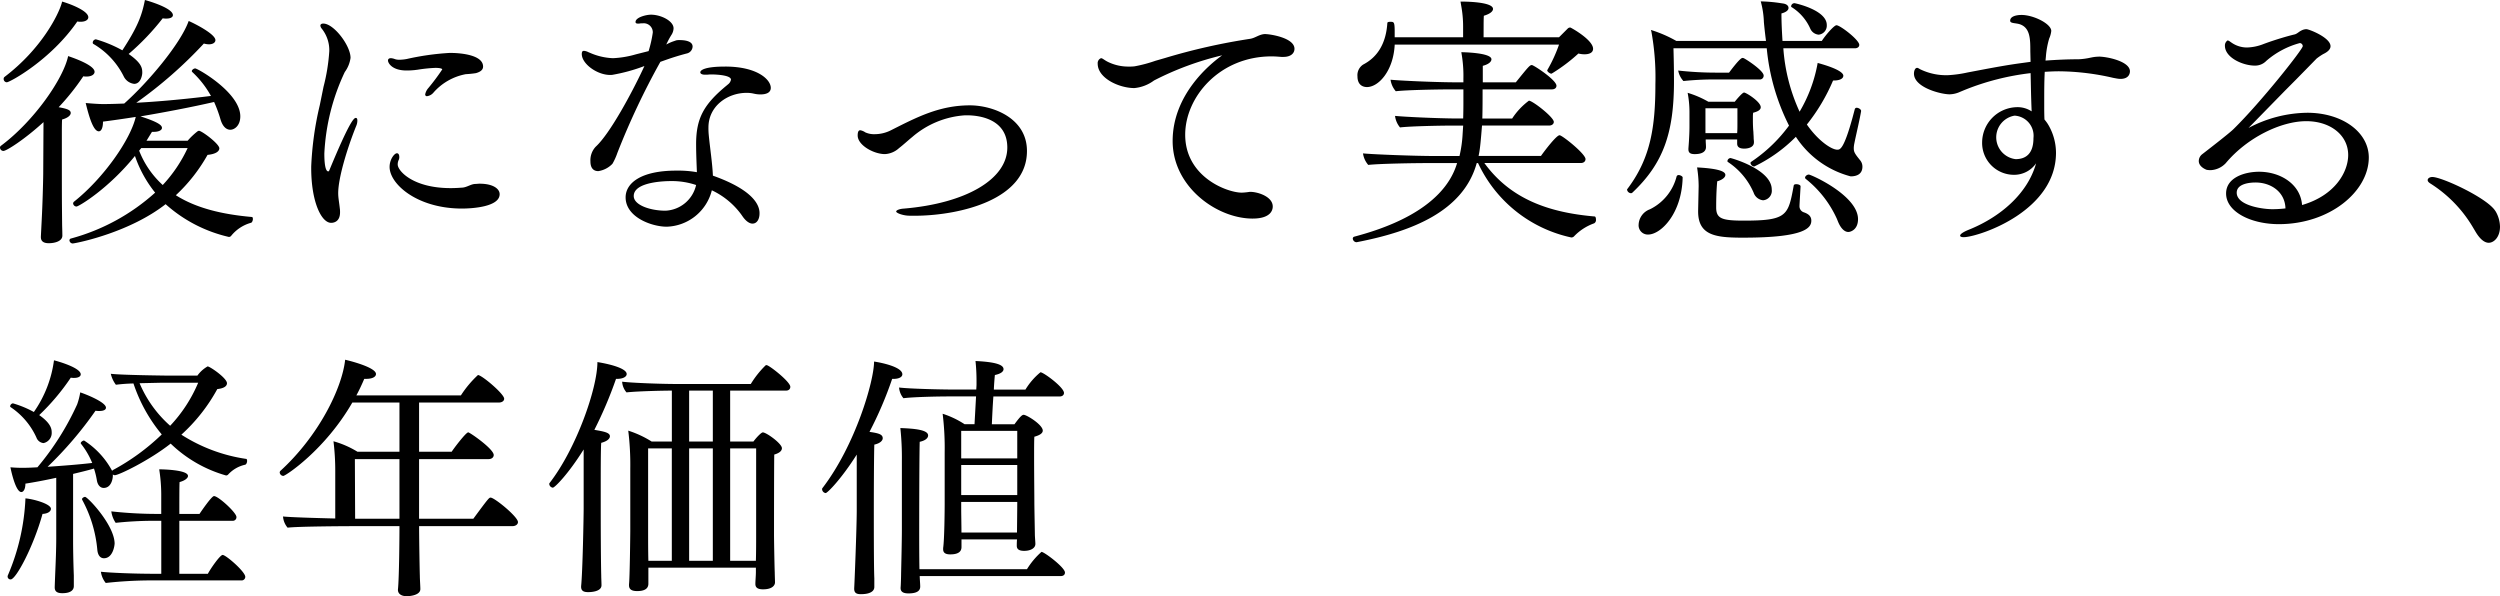 <svg xmlns="http://www.w3.org/2000/svg" width="343.44" height="81.905" viewBox="0 0 343.44 81.905">
  <g id="グループ_3" data-name="グループ 3" transform="translate(-83.144 -399)">
    <g id="PC" transform="translate(82.352 398.492)">
      <g id="PC_提供価値_アコーディオン" transform="translate(-770 -6833)">
        <g id="_01_oq" data-name="01_oq" transform="translate(250 6536)">
          <path id="pc_lq_ttl" d="M540.7,297.508c-.432,2.232-1.08,3.816-3.1,6.912a17.441,17.441,0,0,0-3.636-1.512.47.47,0,0,0-.432.468.2.2,0,0,0,.108.18,10.655,10.655,0,0,1,4.14,4.428,1.839,1.839,0,0,0,1.44,1.044c.936,0,1.116-1.26,1.116-1.512l-.005-.227c-.034-.587-.274-1.251-1.867-2.365a33.708,33.708,0,0,0,4.68-4.9,2.551,2.551,0,0,0,.5.036c.612,0,.9-.216.9-.468C544.552,298.624,541.24,297.652,540.7,297.508Zm14.688,29.808c-4.1-.36-7.668-1.224-10.44-2.988a22.692,22.692,0,0,0,4.356-5.544c1.152-.108,1.62-.5,1.62-.9,0-.612-2.412-2.412-2.808-2.412a.608.608,0,0,0-.18.072,9.278,9.278,0,0,0-1.368,1.3h-5.652c.252-.4.5-.828.756-1.224h.252c.72,0,1.116-.252,1.116-.54l-.005-.066c-.053-.317-.527-.745-2.947-1.518,3.384-.576,6.984-1.26,10.116-1.98a18.245,18.245,0,0,1,.864,2.34c.288,1.008.792,1.476,1.368,1.476s1.368-.576,1.368-1.836c0-3.276-5.868-6.588-6.192-6.588-.216,0-.468.216-.468.36a.164.164,0,0,0,.046.116l.026.028a13.136,13.136,0,0,1,2.556,3.276l-1.123.136c-2.715.319-6.05.642-9.137.8a59.664,59.664,0,0,0,9.288-8.136,2.66,2.66,0,0,0,.684.108c.576,0,.9-.252.9-.576,0-.864-3.06-2.376-3.672-2.628-1.116,3.132-5.58,8.424-8.856,11.34l-1.19.041c-.584.018-1.15.031-1.69.031-.648,0-1.584-.072-2.412-.144l.14.56c.394,1.536.956,3.328,1.66,3.328.324,0,.576-.432.576-1.332,1.4-.18,2.916-.4,4.5-.648-.72,3.1-4.392,8.388-8.46,11.628a.365.365,0,0,0-.144.252.471.471,0,0,0,.468.432c.288,0,4.32-2.376,8.028-6.948a16.563,16.563,0,0,0,2.772,5.04,28.305,28.305,0,0,1-11.556,6.3.263.263,0,0,0-.216.252.465.465,0,0,0,.432.432l.105-.011c.972-.141,7.827-1.6,12.675-5.389a19.548,19.548,0,0,0,8.676,4.5.391.391,0,0,0,.324-.144,5.314,5.314,0,0,1,2.736-1.8c.144-.036.252-.324.252-.5C555.532,327.46,555.5,327.316,555.388,327.316Zm-26.064-29.592-.045.185c-.436,1.584-2.763,6.28-7.839,10.147a.327.327,0,0,0-.144.288.446.446,0,0,0,.432.468c.4,0,6.048-3.06,9.684-8.352a2.214,2.214,0,0,0,.468.036c.684,0,1.044-.288,1.044-.612C532.924,298.948,530.224,297.976,529.324,297.724Zm.828,7.488c-.648,3.1-4.68,8.928-9.216,12.312a.312.312,0,0,0-.144.252.476.476,0,0,0,.468.468c.432,0,2.952-1.62,5.508-3.96l-.038,7.085c-.016,1.459-.106,4.44-.2,6.2l-.122,2.414h0v.108c0,.648.5.828,1.08.828.864,0,1.872-.288,1.872-1.044l-.009-.56c-.009-.36-.021-.764-.025-1.028l-.027-2.826c-.006-1.04-.01-2.479-.01-4.478l0-5.467c0-.716.014-1.3.031-1.589.792-.216,1.188-.576,1.188-.9,0-.4-.468-.576-1.656-.792a32.376,32.376,0,0,0,3.384-4.248,1.9,1.9,0,0,0,.432.036c.756,0,1.116-.324,1.116-.648C533.788,306.364,530.224,305.248,530.152,305.212Zm16.416,12.636a19.364,19.364,0,0,1-3.42,5.076,12.517,12.517,0,0,1-3.24-4.716l.288-.36Zm36.443-13.065h-.527a36.187,36.187,0,0,0-5.8.826,5.713,5.713,0,0,1-1.044.108,1.928,1.928,0,0,1-.506-.061l-.142-.047a1.806,1.806,0,0,0-.5-.108c-.288,0-.4.144-.4.324,0,.324.54,1.368,2.556,1.368a10.638,10.638,0,0,0,1.134-.061l.378-.047a20.182,20.182,0,0,1,2.448-.252c.5,0,.936.072.936.216a29.19,29.19,0,0,1-1.908,2.556,1.845,1.845,0,0,0-.432.864.227.227,0,0,0,.252.252,1.376,1.376,0,0,0,.864-.468,7.8,7.8,0,0,1,4.464-2.556,13.216,13.216,0,0,0,1.4-.144c.36-.108.972-.324.972-.9,0-1.645-3.225-1.845-4.153-1.869Zm6.421,19.4c0-.72-.864-1.44-2.772-1.44-.18,0-.4.036-.612.036-.576.036-1.08.432-1.692.5l-.635.041c-.33.018-.676.031-1.021.031-5.184,0-7.272-2.376-7.272-3.24a1.412,1.412,0,0,1,.144-.648.844.844,0,0,0,.072-.4c0-.288-.108-.5-.324-.5-.36,0-1.008.864-1.008,1.872,0,2.332,3.676,5.6,9.6,5.721h.6C585.592,326.14,589.432,325.944,589.432,324.184ZM569.569,315.2l.135-.339a1.879,1.879,0,0,0,.18-.792c0-.252-.072-.36-.216-.36l-.042,0c-.279.064-.965.846-3.594,7.2-.036.108-.108.144-.144.144-.54,0-.54-2.016-.54-2.448a29.4,29.4,0,0,1,2.808-11.2,4.279,4.279,0,0,0,.792-1.944c0-1.692-2.3-4.716-3.744-4.716-.252,0-.4.108-.4.288a.759.759,0,0,0,.18.4,4.737,4.737,0,0,1,1.044,3.1,25.829,25.829,0,0,1-.792,4.9l-.512,2.517a43.932,43.932,0,0,0-1.179,8.446v.2c0,4.644,1.4,7.524,2.736,7.524l.132-.006c.357-.034,1.092-.244,1.092-1.434a4.025,4.025,0,0,0-.015-.42l-.021-.156c-.072-.72-.216-1.4-.216-2.052,0-2.108,1.228-6.074,2.313-8.841Zm50.847-8.547c-2.844,0-3.42.5-3.42.792,0,.18.216.324.648.324h.216c.18,0,.36-.036.576-.036l.185,0c.757.015,2.588.126,2.588.718a1.052,1.052,0,0,1-.424.66l-.116.1c-3.2,2.628-4.248,4.536-4.248,8.1,0,1.368.072,2.88.108,3.852a14.917,14.917,0,0,0-2.844-.216c-4.86,0-6.948,1.728-6.948,3.672,0,2.736,3.6,4.032,5.652,4.032a6.6,6.6,0,0,0,6.192-5,10.6,10.6,0,0,1,4.024,3.3l.188.268c.468.684.972,1.008,1.368,1.008.684,0,.972-.72.972-1.368l0-.154c-.034-.786-.48-2.957-6.405-5.066-.072-1.728-.4-3.78-.576-5.652a9.441,9.441,0,0,1-.036-.972c0-2.916,2.592-4.752,5.256-4.752a4.565,4.565,0,0,1,.744.061l.228.047a3.923,3.923,0,0,0,.936.108c.72,0,1.4-.216,1.4-.9C626.68,308.452,624.844,306.652,620.416,306.652Zm-6.264-3.636a1.9,1.9,0,0,0-.468.036l-.369.128a6,6,0,0,0-1,.448l.144-.288a9.7,9.7,0,0,1,.576-1.044,1.765,1.765,0,0,0,.288-.9c0-1.008-1.728-1.872-3.1-1.872-.648,0-2.124.36-2.124,1.008q0,.216.324.216h.18a1.9,1.9,0,0,1,.468-.036,1.243,1.243,0,0,1,1.4,1.26,16.555,16.555,0,0,1-.576,2.556l-1.737.44a13.31,13.31,0,0,1-3.159.532,8.617,8.617,0,0,1-3.144-.729l-.24-.1a1.622,1.622,0,0,0-.612-.18c-.18,0-.288.108-.288.432,0,1.368,2.124,2.88,3.888,2.88l.27-.008a23.869,23.869,0,0,0,4.446-1.216l-.257.553c-1.432,3.038-4.444,8.708-6.439,10.535a2.721,2.721,0,0,0-.72,2.016c0,.972.468,1.332,1.08,1.332a3.376,3.376,0,0,0,1.944-1.008,8.348,8.348,0,0,0,.684-1.512,102.163,102.163,0,0,1,5.9-12.492l.867-.307c.945-.328,1.7-.565,2.768-.845a1.013,1.013,0,0,0,.792-.936C615.952,303.268,615.16,303.016,614.152,303.016Zm2.268,19.908a4.523,4.523,0,0,1-4.212,3.528c-2.052,0-4.356-.756-4.356-2.016,0-2.052,4.716-2.052,5.112-2.052A10.352,10.352,0,0,1,616.42,322.924Zm37.608-10.944c-4.176,0-7.272,1.62-10.836,3.42a4.937,4.937,0,0,1-2.232.54,2.873,2.873,0,0,1-1.3-.252,1.746,1.746,0,0,0-.684-.288c-.288,0-.36.324-.36.72,0,1.332,2.2,2.556,3.744,2.556a3.091,3.091,0,0,0,1.944-.828c.612-.468,1.224-1.044,1.8-1.512a12.316,12.316,0,0,1,7.159-2.981l.5-.006c1.2.018,5.408.318,5.408,4.427,0,4.356-5.688,7.668-14.22,8.388-.576.036-1.044.216-1.044.4,0,.216.972.576,1.836.576h.72l.474,0c5.706-.108,14.934-2.165,14.934-8.887C661.876,313.708,657.16,311.98,654.028,311.98Zm40.67-9.79-.218,0c-.756.072-1.26.54-1.944.648a84.476,84.476,0,0,0-11.689,2.636l-1.343.388a18.775,18.775,0,0,1-2.844.756,6.1,6.1,0,0,1-.828.036,6.361,6.361,0,0,1-2.772-.612c-.54-.252-.792-.54-1.008-.54l-.063.023a.729.729,0,0,0-.4.733c0,1.98,2.916,3.348,5.04,3.348a5.368,5.368,0,0,0,2.7-1.044,41.069,41.069,0,0,1,9.36-3.456l-.164.12c-1.54,1.137-6.64,5.278-6.64,11.652,0,6.3,6.084,10.656,10.98,10.656,2.484,0,2.772-1.152,2.772-1.656,0-1.315-1.9-1.965-2.971-2.013l-.2,0a9.121,9.121,0,0,1-1.08.108l-.234-.009c-2.193-.153-7.542-2.362-7.542-7.947,0-5.184,4.716-10.764,11.88-10.764.432,0,.864.036,1.332.072h.288c1.008,0,1.512-.5,1.512-1.116,0-1.462-3.129-1.981-3.922-2.014Zm41.818-.9a.462.462,0,0,0-.36.144l-1.188,1.188H724.6l.006-1.7c0-.514.014-.987.03-1.252.864-.252,1.26-.612,1.26-.936,0-1.008-4.068-1.008-4.176-1.008h-.288l.1.6a15.619,15.619,0,0,1,.256,2.825v1.476h-9.4l0-.934c-.016-1.166-.106-1.19-.609-1.19-.216,0-.4.036-.4.18-.18,2.736-1.3,4.644-3.312,5.688a1.73,1.73,0,0,0-.792,1.62c0,1.44,1.08,1.476,1.3,1.476,1.584,0,3.636-2.2,3.816-5.832h22.572a19.779,19.779,0,0,1-1.584,3.456c0,.036-.036.036-.036.072,0,.216.4.468.576.468l.17-.094a23.35,23.35,0,0,0,3.538-2.678,3.488,3.488,0,0,0,.828.108c.72,0,1.188-.252,1.188-.756C739.648,302.98,736.588,301.288,736.516,301.288Zm3.348,25.956c-6.228-.54-11.52-2.34-15.156-7.344h13.248c.432,0,.648-.252.648-.54,0-.72-3.2-3.276-3.564-3.276-.432,0-2.052,2.124-2.556,2.844h-8.568l.089-.461c.106-.614.209-1.509.379-3.715H733.6c.432,0,.648-.252.648-.5,0-.648-2.916-2.916-3.42-2.916a9.573,9.573,0,0,0-2.3,2.448h-4.1c.036-1.26.036-2.664.036-4h9.5c.432,0,.648-.216.648-.5,0-.792-3.132-2.844-3.384-2.844-.288,0-.54.324-2.2,2.376h-4.536v-2.268c.828-.216,1.188-.576,1.188-.9,0-.9-3.852-.972-4.14-.972a17.9,17.9,0,0,1,.288,3.636v.5l-1.475,0c-2.8-.026-7.189-.223-8.533-.357a3.06,3.06,0,0,0,.72,1.584c1.481-.172,5.5-.246,7.136-.252h2.152l0,1.971c0,.684-.013,1.377-.031,2.025l-1.025,0c-2.783-.026-6.994-.223-8.335-.357a3.017,3.017,0,0,0,.684,1.584c1.478-.172,5.35-.245,6.982-.252h1.693l-.072,1.1a17.181,17.181,0,0,1-.432,3.079H717.9c-2.736,0-8.424-.216-9.864-.36a3.059,3.059,0,0,0,.72,1.584c1.548-.18,6.588-.252,8.064-.252h4.14c-1.944,6.588-10.656,9.18-14.148,10.116a.271.271,0,0,0-.18.252.538.538,0,0,0,.468.5h.072l.679-.135c6.7-1.371,13.964-4.017,15.809-10.737h.18a18.39,18.39,0,0,0,12.816,10.224.516.516,0,0,0,.36-.144,7.092,7.092,0,0,1,2.772-1.8.51.51,0,0,0,.252-.5C740.044,327.46,739.972,327.244,739.864,327.244Zm27.42-29.3a.462.462,0,0,0-.432.4c0,.072,0,.108.072.144a6.653,6.653,0,0,1,2.556,2.952,1.387,1.387,0,0,0,1.152.828,1.246,1.246,0,0,0,1.116-1.332C771.748,298.876,767.392,297.94,767.284,297.94Zm-6.948,7.56a.27.27,0,0,0-.18-.036c-.36,0-1.8,1.98-1.836,2.016h-1.764a47.03,47.03,0,0,1-5.22-.288,2.881,2.881,0,0,0,.72,1.44,40.738,40.738,0,0,1,4.212-.216H762.5a.518.518,0,0,0,.576-.54C763.072,307.228,760.8,305.716,760.336,305.5Zm16.128,7.272v-.036c0-.216-.36-.432-.612-.432a.271.271,0,0,0-.252.18l-.312,1.17c-1.214,4.41-1.734,4.41-2.1,4.41-.792,0-2.628-1.224-4.176-3.456a25.822,25.822,0,0,0,3.6-6.048h.108c.864,0,1.3-.288,1.3-.648l0-.053c-.035-.234-.381-.851-3.524-1.711a19.934,19.934,0,0,1-2.484,6.7,24.961,24.961,0,0,1-2.232-8.712H775.6c.4,0,.612-.216.612-.468,0-.684-2.628-2.7-3.132-2.7-.324,0-1.512,1.368-2.016,2.16h-5.4c-.072-1.188-.144-2.448-.144-3.78.684-.18.972-.468.972-.756s-.252-.54-.756-.612l-.392-.059a20.617,20.617,0,0,0-2.668-.229,12.335,12.335,0,0,1,.432,2.844c.072.828.18,1.728.288,2.592H751.084a17.373,17.373,0,0,0-3.492-1.512l.07.275a35.147,35.147,0,0,1,.542,7.177c0,5.88-.681,10.025-3.6,14.055l-.255.345a.132.132,0,0,0-.036.108.579.579,0,0,0,.54.468.275.275,0,0,0,.18-.072c4.284-4.032,5.724-8.244,5.724-15.336l-.007-1.3c-.012-1.169-.039-2.337-.065-3.2H763.5a29.729,29.729,0,0,0,3.06,10.62,20.658,20.658,0,0,1-4.742,4.662l-.442.306a.2.2,0,0,0-.108.18.574.574,0,0,0,.5.468l.068-.024A20.522,20.522,0,0,0,767.5,316.3a12.9,12.9,0,0,0,7.524,5.436c.864,0,1.62-.324,1.62-1.332a1.378,1.378,0,0,0-.261-.81l-.352-.443c-.52-.669-.575-.866-.575-1.338a3.589,3.589,0,0,1,.072-.576l.084-.415C775.846,315.717,776.307,313.749,776.464,312.772Zm-7.2,8.712c-.216,0-.5.216-.5.432a.273.273,0,0,0,.072.144,14.752,14.752,0,0,1,4.3,5.506l.132.326c.4,1.008.936,1.476,1.44,1.476.288,0,1.332-.288,1.332-1.764C776.032,324.364,769.588,321.484,769.264,321.484Zm-8.892-11.268c-.216,0-1.044.972-1.26,1.26h-3.636a13.269,13.269,0,0,0-2.844-1.224,13.963,13.963,0,0,1,.252,2.592V314.9c0,1.368-.144,2.952-.144,3.024v.108c0,.5.324.648.864.648,1.152,0,1.548-.432,1.548-.972,0-.36-.036-.576-.036-.936v-.108h4.32v.576c0,.432.288.684.972.684l.16-.005c.443-.029,1.172-.192,1.172-.859v-.108c0-.144-.036-.288-.036-.468,0-.288-.036-.612-.036-.828l-.021-.22c-.024-.307-.045-.774-.05-1.213v-.727a4.261,4.261,0,0,1,.035-.5c.72-.18,1.044-.432,1.044-.756C762.676,311.476,760.66,310.216,760.372,310.216Zm-1.872,9a.458.458,0,0,0-.4.4.144.144,0,0,0,.072.144,9.576,9.576,0,0,1,3.528,4.212,1.548,1.548,0,0,0,1.3,1.044,1.31,1.31,0,0,0,1.188-1.476C764.188,320.764,758.608,319.216,758.5,319.216Zm11.124,8.6c0-.612-.4-.936-1.044-1.152A.868.868,0,0,1,768,325.8V325.7l.038-.7c.036-.63.08-1.346.106-1.86V323.1c0-.18-.324-.288-.576-.288-.18,0-.324.036-.36.18l-.152.808c-.648,3.362-1.124,4.016-6.58,4.016l-.529,0c-2.61-.03-3.349-.323-3.393-1.7l0-.136c0-2.34.144-3.492.144-3.564.756-.216,1.116-.576,1.116-.864l0-.061c-.053-.354-.62-.813-3.884-.983a16.959,16.959,0,0,1,.216,2.556l-.072,3.42h0v.072c0,3.237,2.339,3.575,5.755,3.6h.472C768.868,330.16,769.624,328.756,769.624,327.82Zm-17.676-5.94c0-.144-.324-.324-.54-.324a.285.285,0,0,0-.288.18,6.921,6.921,0,0,1-3.42,4.392l-.256.131a2.348,2.348,0,0,0-1.544,2.1,1.266,1.266,0,0,0,1.3,1.368C748.96,329.728,751.84,326.848,751.948,321.88Zm3.132-9.5h4.392V314.5c0,.5,0,.864-.036,1.3H755.08Zm54.024-7.092a5.152,5.152,0,0,0-.932.1l-.22.043a9.133,9.133,0,0,1-1.62.216c-1.512,0-3.024.072-4.536.18l.052-.532a11.907,11.907,0,0,1,.452-2.492,3.459,3.459,0,0,0,.288-1.044c0-.972-2.412-2.2-4.1-2.2l-.188.005c-.519.028-1.36.183-1.36.787,0,.4.756.288,1.368.5,1.4.5,1.4,2.088,1.4,3.672l.036,1.476-1.612.221c-1.552.222-2.787.434-5.186.887l-1.829.347a16.364,16.364,0,0,1-2.748.381,8.164,8.164,0,0,1-3.744-.792c-.216-.108-.324-.216-.468-.216-.288,0-.432.432-.432.792,0,1.908,3.708,2.844,4.9,2.844a3.624,3.624,0,0,0,1.407-.329l.681-.283a35.054,35.054,0,0,1,9.036-2.3l.051,2.423c.024,1,.053,1.973.093,2.833a3.5,3.5,0,0,0-2.124-.576,4.873,4.873,0,0,0-4.68,4.824,4.373,4.373,0,0,0,4.356,4.464,3.657,3.657,0,0,0,3.06-1.584c-1.192,4.276-5.012,7.358-8.967,9.013l-.321.131c-.792.324-1.152.612-1.152.792,0,.144.18.216.5.216l.188-.009c2.306-.2,12.414-3.649,12.484-11.511a7.656,7.656,0,0,0-1.009-3.832l-.143-.236a5.834,5.834,0,0,0-.432-.576c-.022-.428-.031-.953-.034-1.525l0-1.067c0-1.26,0-2.628.072-3.96.648-.036,1.3-.072,1.908-.072a33.813,33.813,0,0,1,7.488.9l.443.082a3.325,3.325,0,0,0,.565.062c1.188,0,1.3-.792,1.3-1.044C813.388,305.932,810.256,305.284,809.1,305.284Zm-8.964,11.2c0,2.124-1.044,2.88-2.448,2.88a3.019,3.019,0,0,1-.144-5.976A2.765,2.765,0,0,1,800.14,316.48Zm46.068,2.664c0-3.492-3.636-6.156-8.46-6.156a17.6,17.6,0,0,0-8.064,2.088l5-5.112h0l1.5-1.508c1-1.016,1.995-2.032,2.859-2.92l.145-.11a8.336,8.336,0,0,1,.755-.5c.612-.288,1.008-.648,1.008-1.08,0-1.188-2.952-2.34-3.312-2.34a1.489,1.489,0,0,0-.684.18c-.324.144-.612.468-.936.54-.99.231-2.555.7-3.862,1.169l-.35.127a6.684,6.684,0,0,1-2.34.5,3.721,3.721,0,0,1-2.088-.648l-.287-.2a.579.579,0,0,0-.289-.121.828.828,0,0,0-.36.72c0,1.656,2.484,2.736,4.1,2.736a2.117,2.117,0,0,0,1.584-.648,11.6,11.6,0,0,1,4.608-2.448.429.429,0,0,1,.4.432c-.036.468-5.688,7.632-9.5,11.376l-.151.142c-.69.625-2.615,2.124-4.2,3.35a1.2,1.2,0,0,0-.432.9c0,.864,1.116,1.224,1.116,1.224.108,0,.252.036.4.036l.11,0a3.04,3.04,0,0,0,2.086-.969c2.952-3.528,7.6-5.76,11.052-5.76,3.348,0,5.76,1.944,5.76,4.644,0,2.3-1.764,5.544-6.336,6.876-.216-2.88-2.988-4.572-5.9-4.572-1.98,0-4.536.792-4.536,2.988,0,2.484,3.348,4.212,7.272,4.212C840.88,328.288,846.208,323.788,846.208,319.144Zm-11.448,6.984a15.855,15.855,0,0,1-1.872.108c-1.692-.036-4.824-.612-4.824-2.268,0-1.3,1.98-1.4,2.556-1.4C832.708,322.564,834.688,323.824,834.76,326.128Zm28.86.4c-1.044-1.8-7.38-4.716-8.676-4.716-.36,0-.648.18-.648.432q0,.216.324.432a17.854,17.854,0,0,1,5.945,6.14l.247.412c.576,1.008,1.224,1.62,1.872,1.62.72,0,1.548-.792,1.548-2.2A4.346,4.346,0,0,0,863.62,326.524Z"/>
        </g>
      </g>
    </g>
    <path id="パス_3" data-name="パス 3" d="M33.95-15.96a22.5,22.5,0,0,1-8.89-3.325,23.82,23.82,0,0,0,4.935-6.265c.945-.1,1.33-.42,1.33-.805,0-.7-2.345-2.31-2.66-2.31a4.41,4.41,0,0,0-1.4,1.26h-4.48s-6.055-.07-7.42-.245a3.957,3.957,0,0,0,.7,1.505,23.4,23.4,0,0,1,2.415-.175,21.562,21.562,0,0,0,3.885,7,30.207,30.207,0,0,1-6.72,4.9l-.1.1a11.263,11.263,0,0,0-3.85-4.165c-.175,0-.455.21-.455.35a.129.129,0,0,0,.035.105A10.712,10.712,0,0,1,12.81-15.4c-1.785.21-4.025.385-6.125.525a51.311,51.311,0,0,0,6.58-7.7,2.649,2.649,0,0,0,.525.035c.6,0,.91-.175.91-.455,0-.77-2.87-1.89-3.535-2.1a9.371,9.371,0,0,1-.42,1.645,37.466,37.466,0,0,1-5.46,8.645c-.63.035-1.26.07-1.855.07a18.05,18.05,0,0,1-1.855-.07c.175.875.77,3.4,1.5,3.4.28,0,.56-.385.56-1.155,1.12-.175,2.66-.455,4.235-.805v8.365c0,1.4-.07,3.185-.14,4.76,0,0-.07,1.785-.07,1.925,0,.56.315.805,1.05.805,1.505,0,1.575-.735,1.575-.98V.07c-.07-1.855-.1-3.605-.1-4.865v-9.1c1.015-.245,2.03-.49,2.87-.735a10.969,10.969,0,0,1,.385,1.54c.1.735.49,1.12.945,1.12,1.05,0,1.26-1.26,1.26-1.68v-.175a.4.4,0,0,0,.28.105c.525,0,4.69-2,7.665-4.34a18.025,18.025,0,0,0,7.595,4.375.38.38,0,0,0,.315-.14,4.454,4.454,0,0,1,2.31-1.33c.175-.035.28-.315.28-.525C34.09-15.82,34.055-15.96,33.95-15.96ZM30.73-2.765c-.35,0-1.645,1.855-2.03,2.59H24.78v-7.28H32.1a.493.493,0,0,0,.525-.525c0-.595-2.485-2.87-3.08-2.87-.315,0-1.645,1.925-1.995,2.45H24.78c0-2.065,0-3.85.035-4.375.77-.21,1.155-.56,1.155-.84,0-.875-3.71-.91-3.955-.91a22.3,22.3,0,0,1,.28,3.4V-8.4h-.49a57.7,57.7,0,0,1-6.37-.35,3.7,3.7,0,0,0,.6,1.575A49.511,49.511,0,0,1,21-7.455h1.3v7.28h-.91c-2.87,0-6.125-.14-7.385-.28a3.1,3.1,0,0,0,.665,1.54A57.555,57.555,0,0,1,20.58.735h12.7a.5.5,0,0,0,.56-.49C33.845-.455,31.185-2.765,30.73-2.765ZM7.56-29.5a16.016,16.016,0,0,1-2.765,7.1,14.056,14.056,0,0,0-2.87-1.19.446.446,0,0,0-.385.385.14.14,0,0,0,.07.14A9.974,9.974,0,0,1,5.145-18.9a1.154,1.154,0,0,0,.98.77,1.424,1.424,0,0,0,1.12-1.5c0-.42-.105-1.225-1.715-2.345a30.616,30.616,0,0,0,4.34-5.145,2.153,2.153,0,0,0,.455.035c.6,0,.91-.21.91-.49C11.235-28.455,8.26-29.33,7.56-29.5Zm8.33,25.13c-.07-2.555-3.71-6.37-4.06-6.37-.175,0-.42.175-.42.315,0,.035.035.07.035.105A17.626,17.626,0,0,1,13.51-3.5c.07.84.455,1.19.91,1.19C15.645-2.31,15.89-4.025,15.89-4.375ZM3.64-10.535A29.853,29.853,0,0,1,1.225.035.381.381,0,0,0,1.19.21.4.4,0,0,0,1.61.6C2.345.6,4.76-3.955,5.985-8.4c.735-.035,1.155-.35,1.155-.7C7.14-9.8,4.62-10.465,3.64-10.535Zm23.73-15.89a19.766,19.766,0,0,1-3.85,5.915,16.215,16.215,0,0,1-4.2-5.845c1.61-.035,3.115-.07,3.115-.07ZM67.55-10.64c-.21,0-.245,0-2.38,2.9H57.715v-8.19H67.27c.42,0,.7-.245.7-.56,0-.84-3.29-3.115-3.5-3.115-.315,0-1.96,2.17-2.275,2.66h-4.48v-6.755H68.67c.42,0,.735-.21.735-.525,0-.665-3.08-3.255-3.6-3.255a14.456,14.456,0,0,0-2.345,2.8H49.1c.42-.77.77-1.54,1.085-2.275h.28c.84,0,1.33-.28,1.33-.665,0-.91-3.6-1.82-4.235-1.96-.42,3.92-3.64,10.465-8.89,15.26a.318.318,0,0,0-.1.245.524.524,0,0,0,.49.455c.315,0,5.74-3.57,9.485-10.08H55.02v6.755H49.245a12.883,12.883,0,0,0-3.29-1.435,33.252,33.252,0,0,1,.245,4.06V-7.77c-2.9-.07-6.265-.175-7.175-.28a2.645,2.645,0,0,0,.63,1.54c1.3-.175,7.875-.21,9.52-.21H55.02v.49c0,.7-.035,6.615-.21,8.225V2.03c0,.56.49.875,1.225.875.315,0,1.855-.105,1.855-.98,0-.42-.07-1.33-.07-1.82-.035-1.085-.1-5.18-.1-6.58V-6.72h12.81c.455,0,.77-.245.77-.56C71.295-8.015,68.075-10.64,67.55-10.64Zm-12.53,2.9H48.93l-.035-8.19H55.02ZM105.455-28.84a.193.193,0,0,0-.175.07,13.133,13.133,0,0,0-1.995,2.52H92.96c-1.855,0-5.95-.14-7.35-.315a2.5,2.5,0,0,0,.6,1.47c1.61-.175,5.215-.245,6.23-.245v7H89.67a13.969,13.969,0,0,0-3.22-1.5,38.156,38.156,0,0,1,.28,5.18v8.61c0,.42-.07,6.58-.175,7.315V1.4c0,.6.42.8,1.12.8.875,0,1.54-.245,1.54-1.015V-1.015h14.77v.63c0,.455-.07,1.225-.07,1.54v.07c0,.49.315.735,1.05.735,1.365,0,1.645-.63,1.645-.945V.98c0-.245-.035-1.015-.035-1.365-.035-.77-.1-4.41-.1-5.215,0,0,0-9.625.035-10.955.735-.21,1.05-.525,1.05-.875,0-.63-2.135-2.17-2.625-2.17-.175,0-.735.525-1.295,1.26H100.45v-7h7.665c.42,0,.6-.245.6-.525C108.71-26.565,105.805-28.84,105.455-28.84Zm-23.24-.42c0,3.605-2.905,11.9-6.58,16.625a.21.21,0,0,0-.035.14.558.558,0,0,0,.49.49c.245,0,2.065-1.785,4.235-5.25V-9.17c0,1.085-.14,8.75-.35,10.71v.07c0,.63.455.735.98.735.28,0,1.82-.035,1.82-.945,0-.42-.035-.945-.035-1.295-.07-3.01-.07-8.33-.07-9.275v-2.87c0-2.38,0-5.46.07-6.125.8-.21,1.19-.56,1.19-.91,0-.525-.945-.665-2.135-.875a56.655,56.655,0,0,0,2.975-7h.1c.91,0,1.365-.315,1.365-.665C86.24-28.315,84.35-28.91,82.215-29.26ZM98.07-18.34H94.815v-7H98.07Zm5.95,13.23c0,.385,0,1.925-.035,3.15H100.45V-17.4h3.57ZM98.07-1.96H94.815V-17.4H98.07Zm-5.635,0h-3.22c-.035-1.26-.035-2.73-.035-3.43V-17.4h3.255Zm50.645-25.9a9.3,9.3,0,0,0-2.065,2.38h-4.34c.035-.84.1-1.575.14-2,.84-.175,1.19-.49,1.19-.805,0-.56-.91-.98-3.85-1.12a26.087,26.087,0,0,1,.14,2.66v.63l-.035.63h-2.975c-1.855,0-6.265-.105-7.63-.28a2.592,2.592,0,0,0,.6,1.47c1.33-.175,4.795-.245,6.16-.245h3.815l-.21,3.815H132.65a12.355,12.355,0,0,0-3.01-1.435,38.425,38.425,0,0,1,.28,5.32v7.07c0,.875-.035,4.9-.21,6.055v.175c0,.525.385.7.98.7,1.365,0,1.54-.595,1.54-1.015V-4.9h7.63c-.035.35-.035.7-.035.875,0,.42.245.7,1.015.7.91,0,1.54-.385,1.54-.945v-.035c0-.245-.07-.945-.07-1.295s-.07-3.64-.07-4.34c0-.98-.035-3.955-.035-6.335,0-1.155,0-2.2.035-2.73q1.155-.315,1.155-.84c0-.805-2.205-2.17-2.625-2.17-.175,0-.42.14-1.26,1.295H136.4c.035-.735.1-2.31.21-3.815h9.1c.385,0,.6-.21.6-.49C146.3-25.8,143.5-27.86,143.08-27.86Zm.14,24.675a10.542,10.542,0,0,0-1.995,2.38h-14.77c-.035-1.75-.035-3.92-.035-5.145,0,0,0-9.625.07-12.355.805-.175,1.155-.525,1.155-.875,0-.77-1.855-.945-3.815-1.015a38.464,38.464,0,0,1,.21,4.55V-6.16c0,1.365-.07,4.34-.105,5.88,0,.42-.035,1.715-.07,1.995v.07c0,.525.385.735,1.085.735,1.4,0,1.61-.525,1.61-.945,0-.385-.07-1.085-.07-1.435h19.355c.455,0,.6-.245.6-.49C146.44-1.05,143.6-3.185,143.22-3.185Zm-23-26.145c0,2.66-2.555,11.48-7.105,17.4a.21.21,0,0,0-.035.14.561.561,0,0,0,.49.525c.245,0,2.17-1.96,4.27-5.285v7.7c0,2.31-.315,10.255-.35,10.64V1.89c0,.63.42.735.91.735,1.785,0,1.855-.77,1.855-.98V.455c-.035-.875-.07-2.31-.07-9.31,0,0,0-6.965.07-9.065.805-.175,1.155-.56,1.155-.875,0-.56-.63-.7-1.82-.875a51.445,51.445,0,0,0,3.115-7.28h.175c.805,0,1.225-.28,1.225-.63C124.11-28.63,120.995-29.225,120.225-29.33Zm19.67,13.3h-7.7v-3.78h7.7Zm0,5.04h-7.7v-4.13h7.7Zm0,1.155c0,.77-.035,3.64-.035,3.92v.07h-7.63c0-.945-.035-2.555-.035-3.15v-1.05h7.7Z" transform="translate(83 478)"/>
  </g>
</svg>
